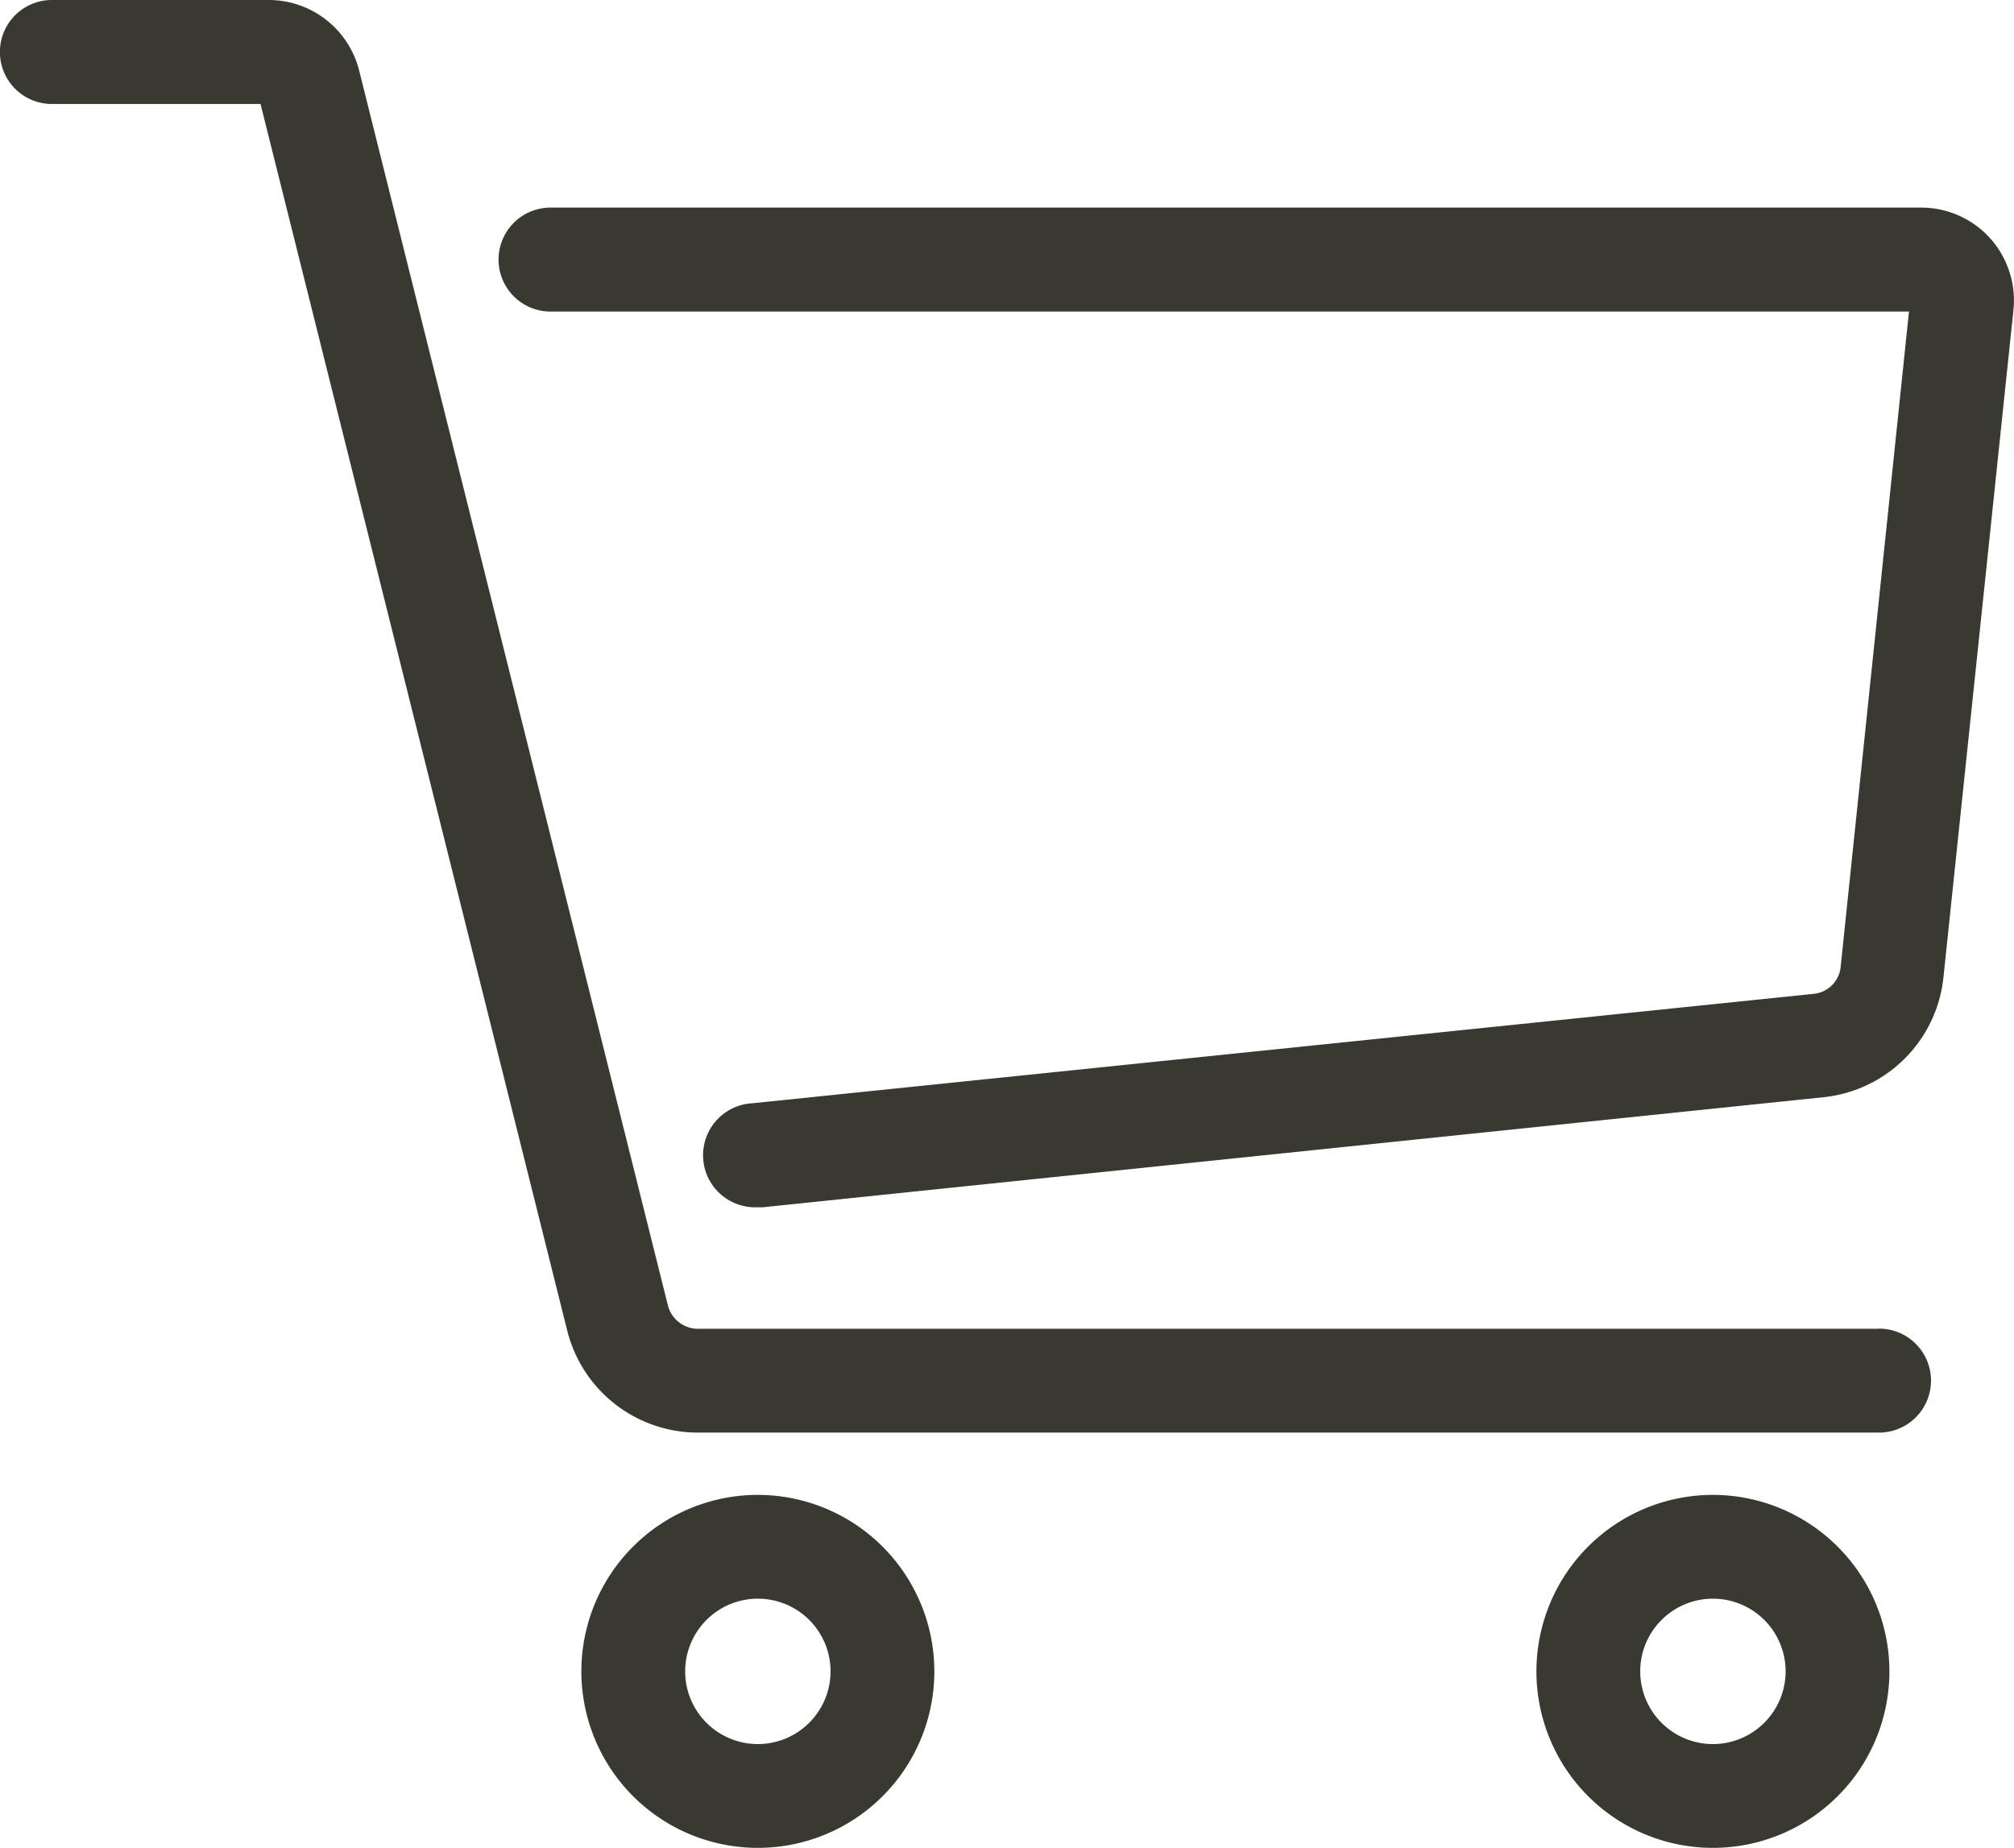 <svg xmlns="http://www.w3.org/2000/svg" xmlns:xlink="http://www.w3.org/1999/xlink" width="21.305" height="19.548" viewBox="0 0 21.305 19.548">
  <defs>
    <clipPath id="clip-path">
      <rect id="Rectangle_1386" data-name="Rectangle 1386" width="21.305" height="19.548" fill="#393932"/>
    </clipPath>
  </defs>
  <g id="Group_6199" data-name="Group 6199" transform="translate(0 0.001)">
    <g id="Group_6034" data-name="Group 6034" transform="translate(0 -0.001)" clip-path="url(#clip-path)">
      <path id="Path_3702" data-name="Path 3702" d="M19.877,14.057H7.385a.329.329,0,0,1-.32-.249L3.8.749A.987.987,0,0,0,2.842,0H.549a.549.549,0,0,0,0,1.1H2.756L6,14.074a1.425,1.425,0,0,0,1.385,1.081H19.877a.549.549,0,0,0,0-1.1" fill="#393932"/>
      <path id="Path_3703" data-name="Path 3703" d="M38.867,36a1.867,1.867,0,1,0,1.867,1.867A1.869,1.869,0,0,0,38.867,36m0,2.636a.769.769,0,1,1,.769-.769.77.77,0,0,1-.769.769" transform="translate(-20.747 -20.186)" fill="#393932"/>
      <path id="Path_3704" data-name="Path 3704" d="M15.867,36a1.867,1.867,0,1,0,1.867,1.867A1.869,1.869,0,0,0,15.867,36m0,2.636a.769.769,0,1,1,.769-.769.77.77,0,0,1-.769.769" transform="translate(-7.85 -20.186)" fill="#393932"/>
      <path id="Path_3705" data-name="Path 3705" d="M27.781,5.324A.982.982,0,0,0,27.053,5h-14.5a.549.549,0,0,0,0,1.1H26.923L26.2,13.035a.318.318,0,0,1-.279.282L14.689,14.475a.549.549,0,0,0,.056,1.1.5.5,0,0,0,.057,0L26.03,14.41a1.423,1.423,0,0,0,1.257-1.261l.741-7.064a.986.986,0,0,0-.247-.761" transform="translate(-6.729 -2.804)" fill="#393932"/>
    </g>
  </g>
</svg>
